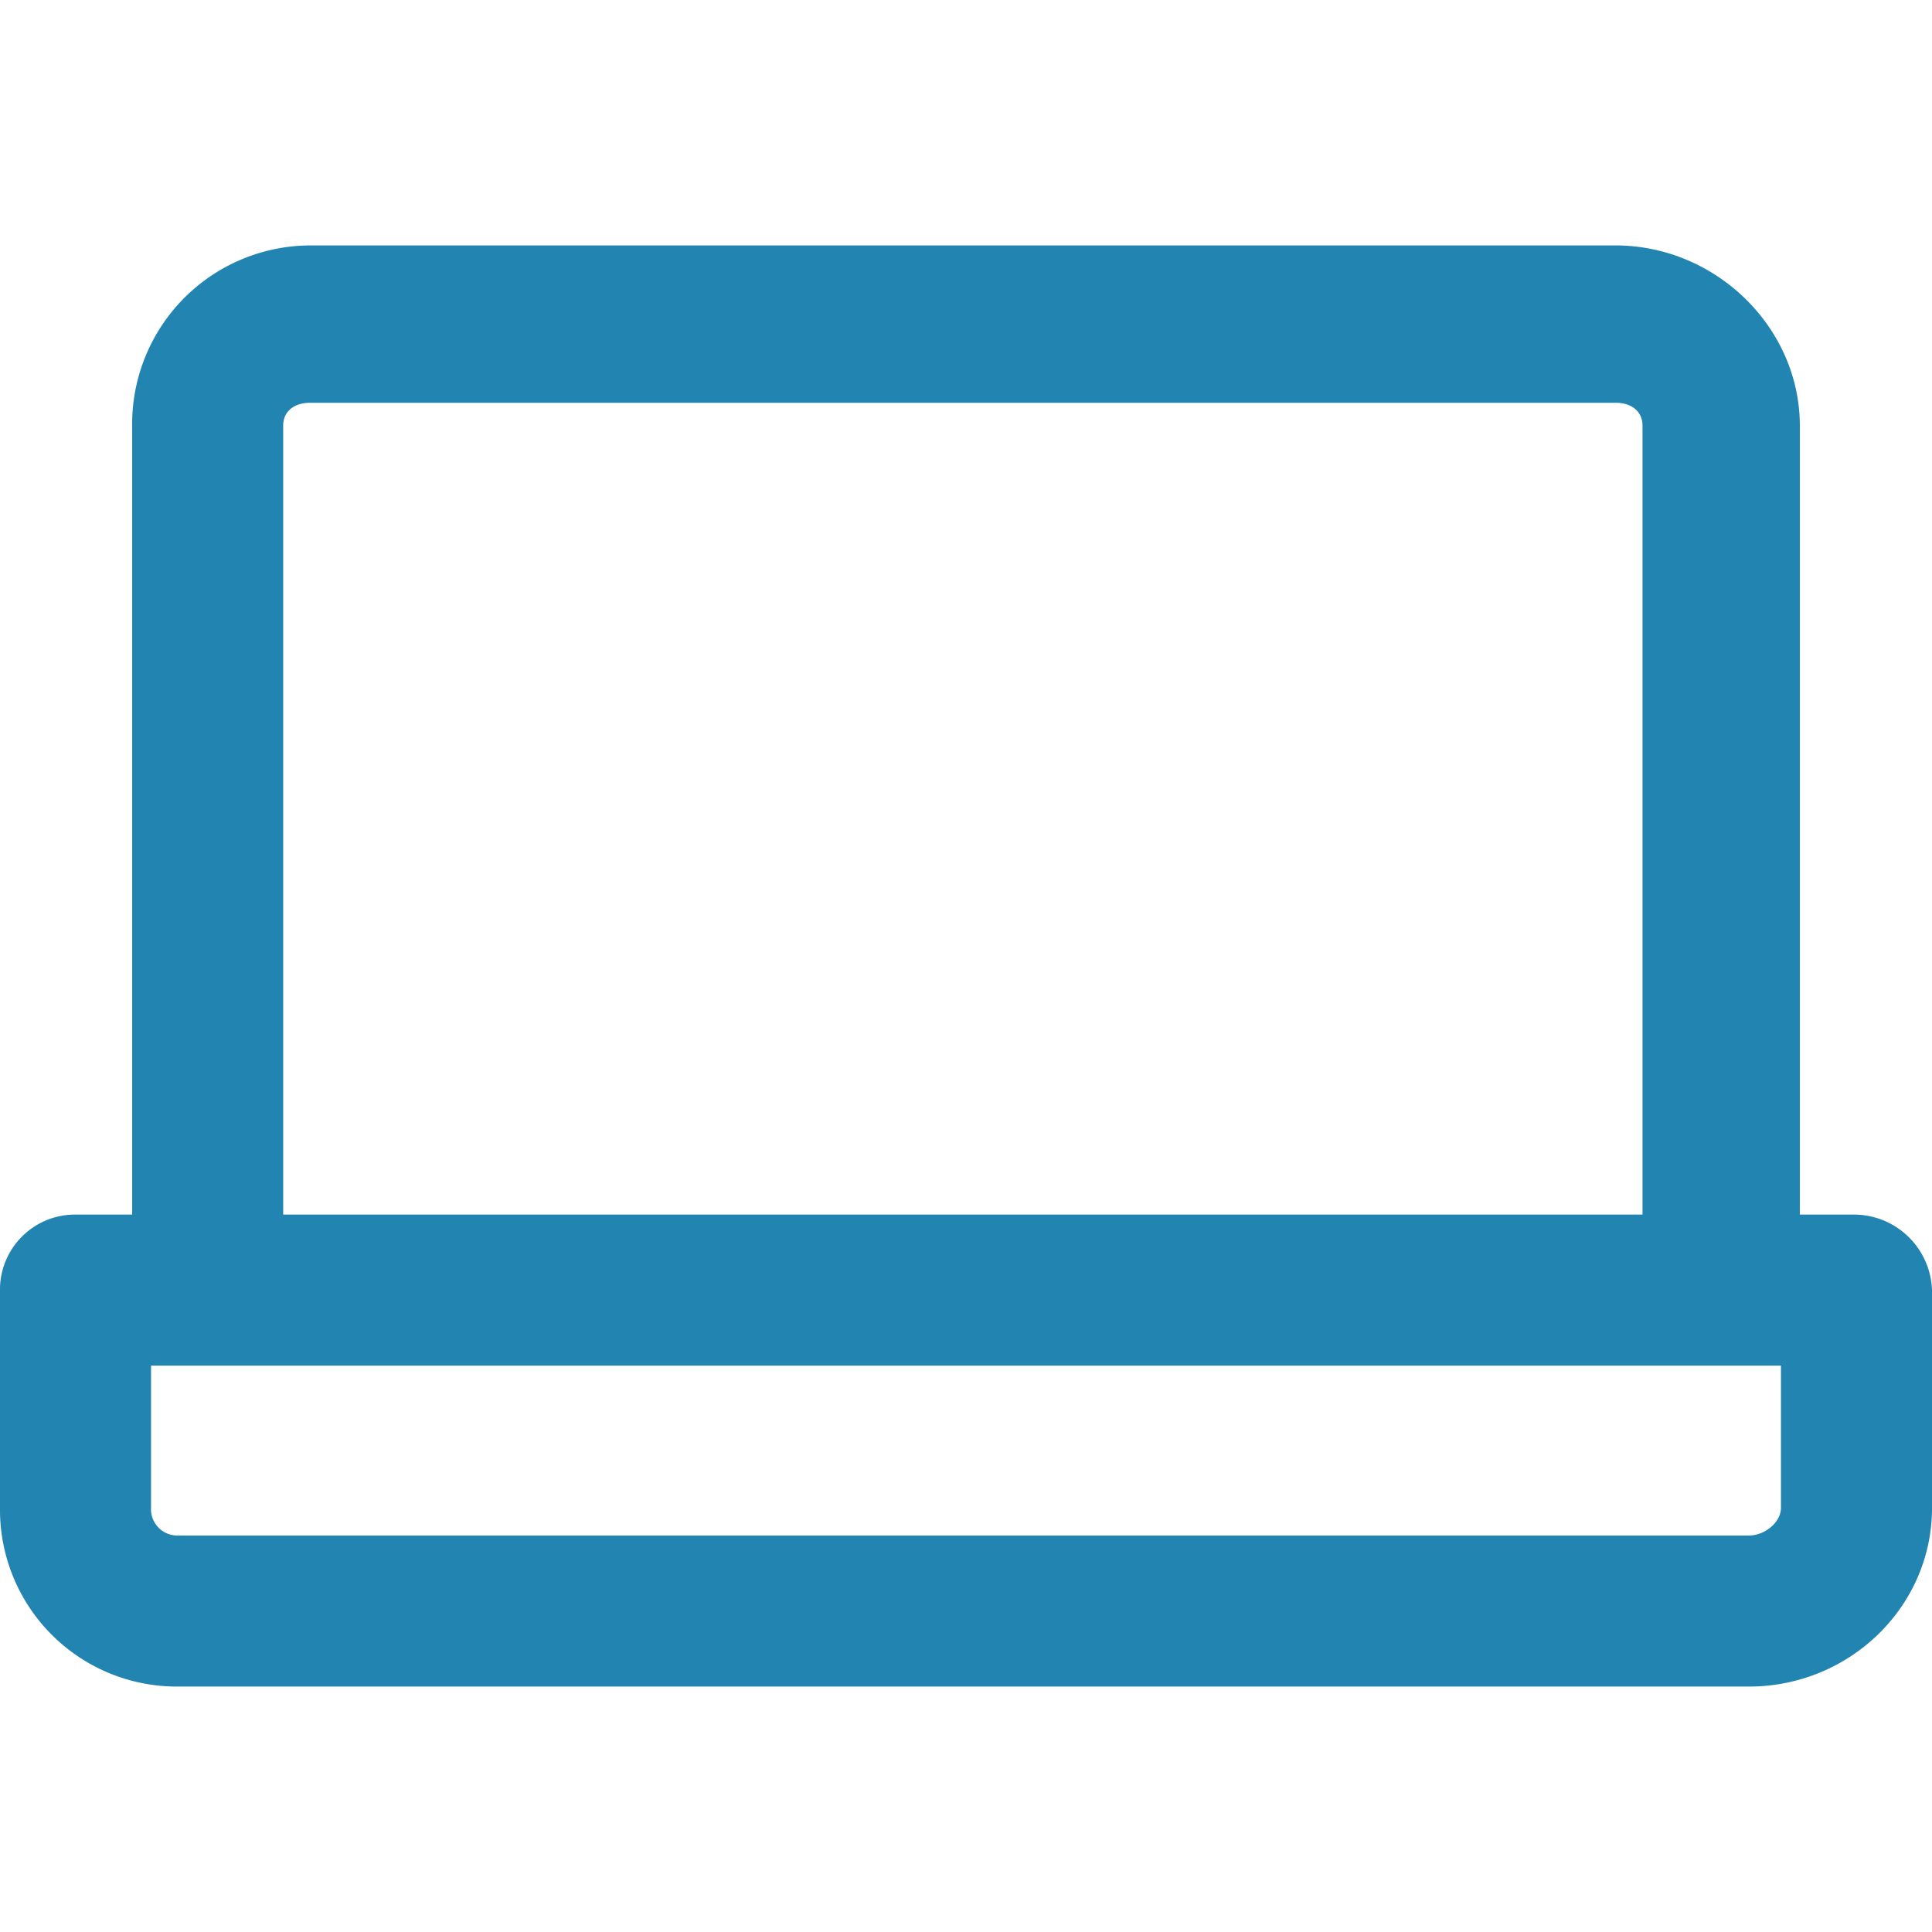 <svg width="307px" height="307px" viewBox="0 -39 307 307" xmlns="http://www.w3.org/2000/svg">
  <g id="laptop" transform="translate(-1103.982 -2486.416)">
    <path id="Path_14" data-name="Path 14" d="M1398.63,2640.416h-8.648V2515.074c0-15.656-13.38-28.658-29.287-28.658H1153.3a28.376,28.376,0,0,0-28.318,28.658v125.342h-9.235a11.93,11.93,0,0,0-11.765,12.241v34.35a28.091,28.091,0,0,0,28.118,28.409h249.8c15.908,0,29.087-12.613,29.087-28.409v-34.35A12.427,12.427,0,0,0,1398.63,2640.416Zm-249.648-125.342c0-2.411,1.863-3.658,4.318-3.658h207.395c2.547,0,4.287,1.363,4.287,3.658v125.342h-216Zm238,171.933c0,2.353-2.626,4.409-5.087,4.409H1132.1a4.181,4.181,0,0,1-4.118-4.409v-22.591h259Z" fill="rgb(34, 133, 177)"/>
  </g>
</svg>
